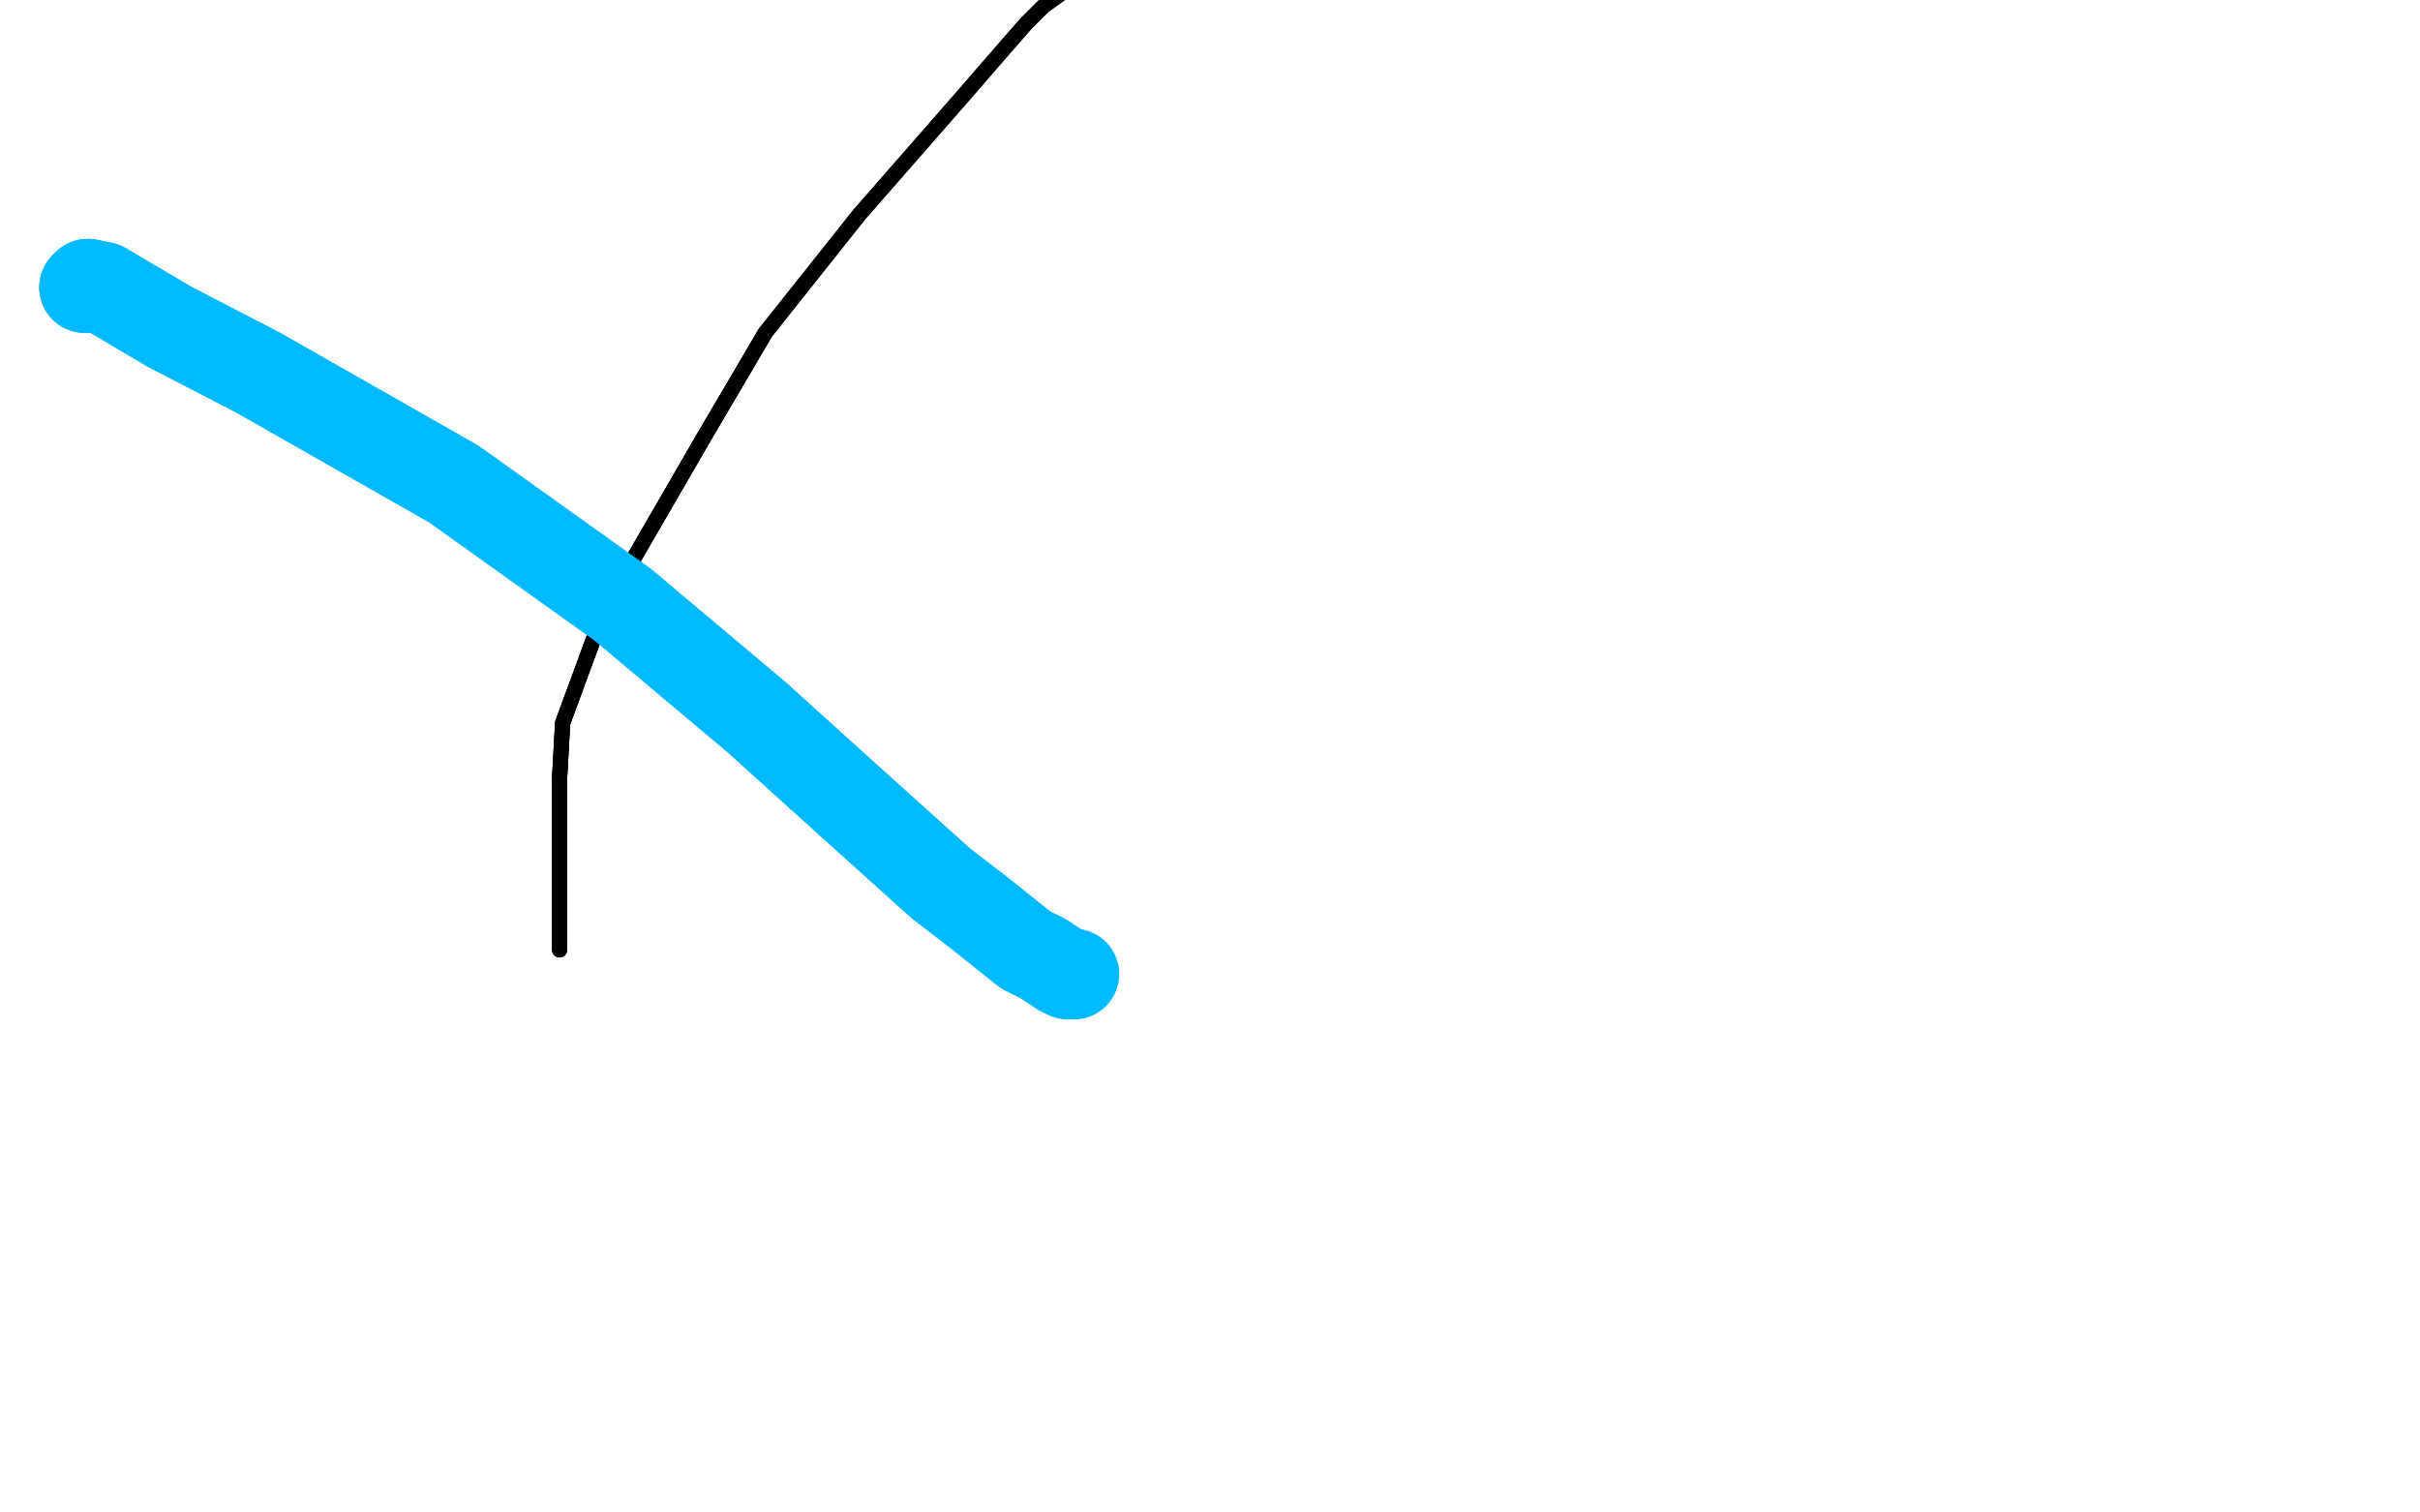 <?xml version="1.0" standalone="no"?>
<!DOCTYPE svg PUBLIC "-//W3C//DTD SVG 1.1//EN"
"http://www.w3.org/Graphics/SVG/1.1/DTD/svg11.dtd">

<svg width="800" height="500" version="1.1" xmlns="http://www.w3.org/2000/svg" xmlns:xlink="http://www.w3.org/1999/xlink" style="stroke-antialiasing: false"><desc>This SVG has been created on https://colorillo.com/</desc><rect x='0' y='0' width='800' height='500' style='fill: rgb(255,255,255); stroke-width:0' /><polyline points="185,314 185,300 185,275 185,257 186,239 200,201 233,144 253,110" style="fill: none; stroke: #black; stroke-width: 5; stroke-linejoin: round; stroke-linecap: round; stroke-antialiasing: false; stroke-antialias: 0; opacity: 1.0"/>
<polyline points="185,314 185,300 185,275 185,257 186,239 200,201 233,144 253,110 284,71 319,31 332,16 339,8 345,2 352,-3" style="fill: none; stroke: #black; stroke-width: 5; stroke-linejoin: round; stroke-linecap: round; stroke-antialiasing: false; stroke-antialias: 0; opacity: 1.0"/>
<polyline points="185,314 185,300 185,275 185,257 186,239 200,201 233,144 253,110 284,71 319,31 332,16 339,8 345,2 352,-3" style="fill: none; stroke: #black; stroke-width: 5; stroke-linejoin: round; stroke-linecap: round; stroke-antialiasing: false; stroke-antialias: 0; opacity: 1.0"/>
<polyline points="28,95 29,94 34,95 56,108 85,123 150,160 206,200 250,237" style="fill: none; stroke: #00baff; stroke-width: 30; stroke-linejoin: round; stroke-linecap: round; stroke-antialiasing: false; stroke-antialias: 0; opacity: 1.0"/>
<polyline points="28,95 29,94 34,95 56,108 85,123 150,160 206,200 250,237 281,265 311,292 324,302 339,314 345,317 351,321" style="fill: none; stroke: #00baff; stroke-width: 30; stroke-linejoin: round; stroke-linecap: round; stroke-antialiasing: false; stroke-antialias: 0; opacity: 1.0"/>
<polyline points="28,95 29,94 34,95 56,108 85,123 150,160 206,200 250,237 281,265 311,292 324,302 339,314 345,317 351,321 355,322 353,322" style="fill: none; stroke: #00baff; stroke-width: 30; stroke-linejoin: round; stroke-linecap: round; stroke-antialiasing: false; stroke-antialias: 0; opacity: 1.0"/>
</svg>
